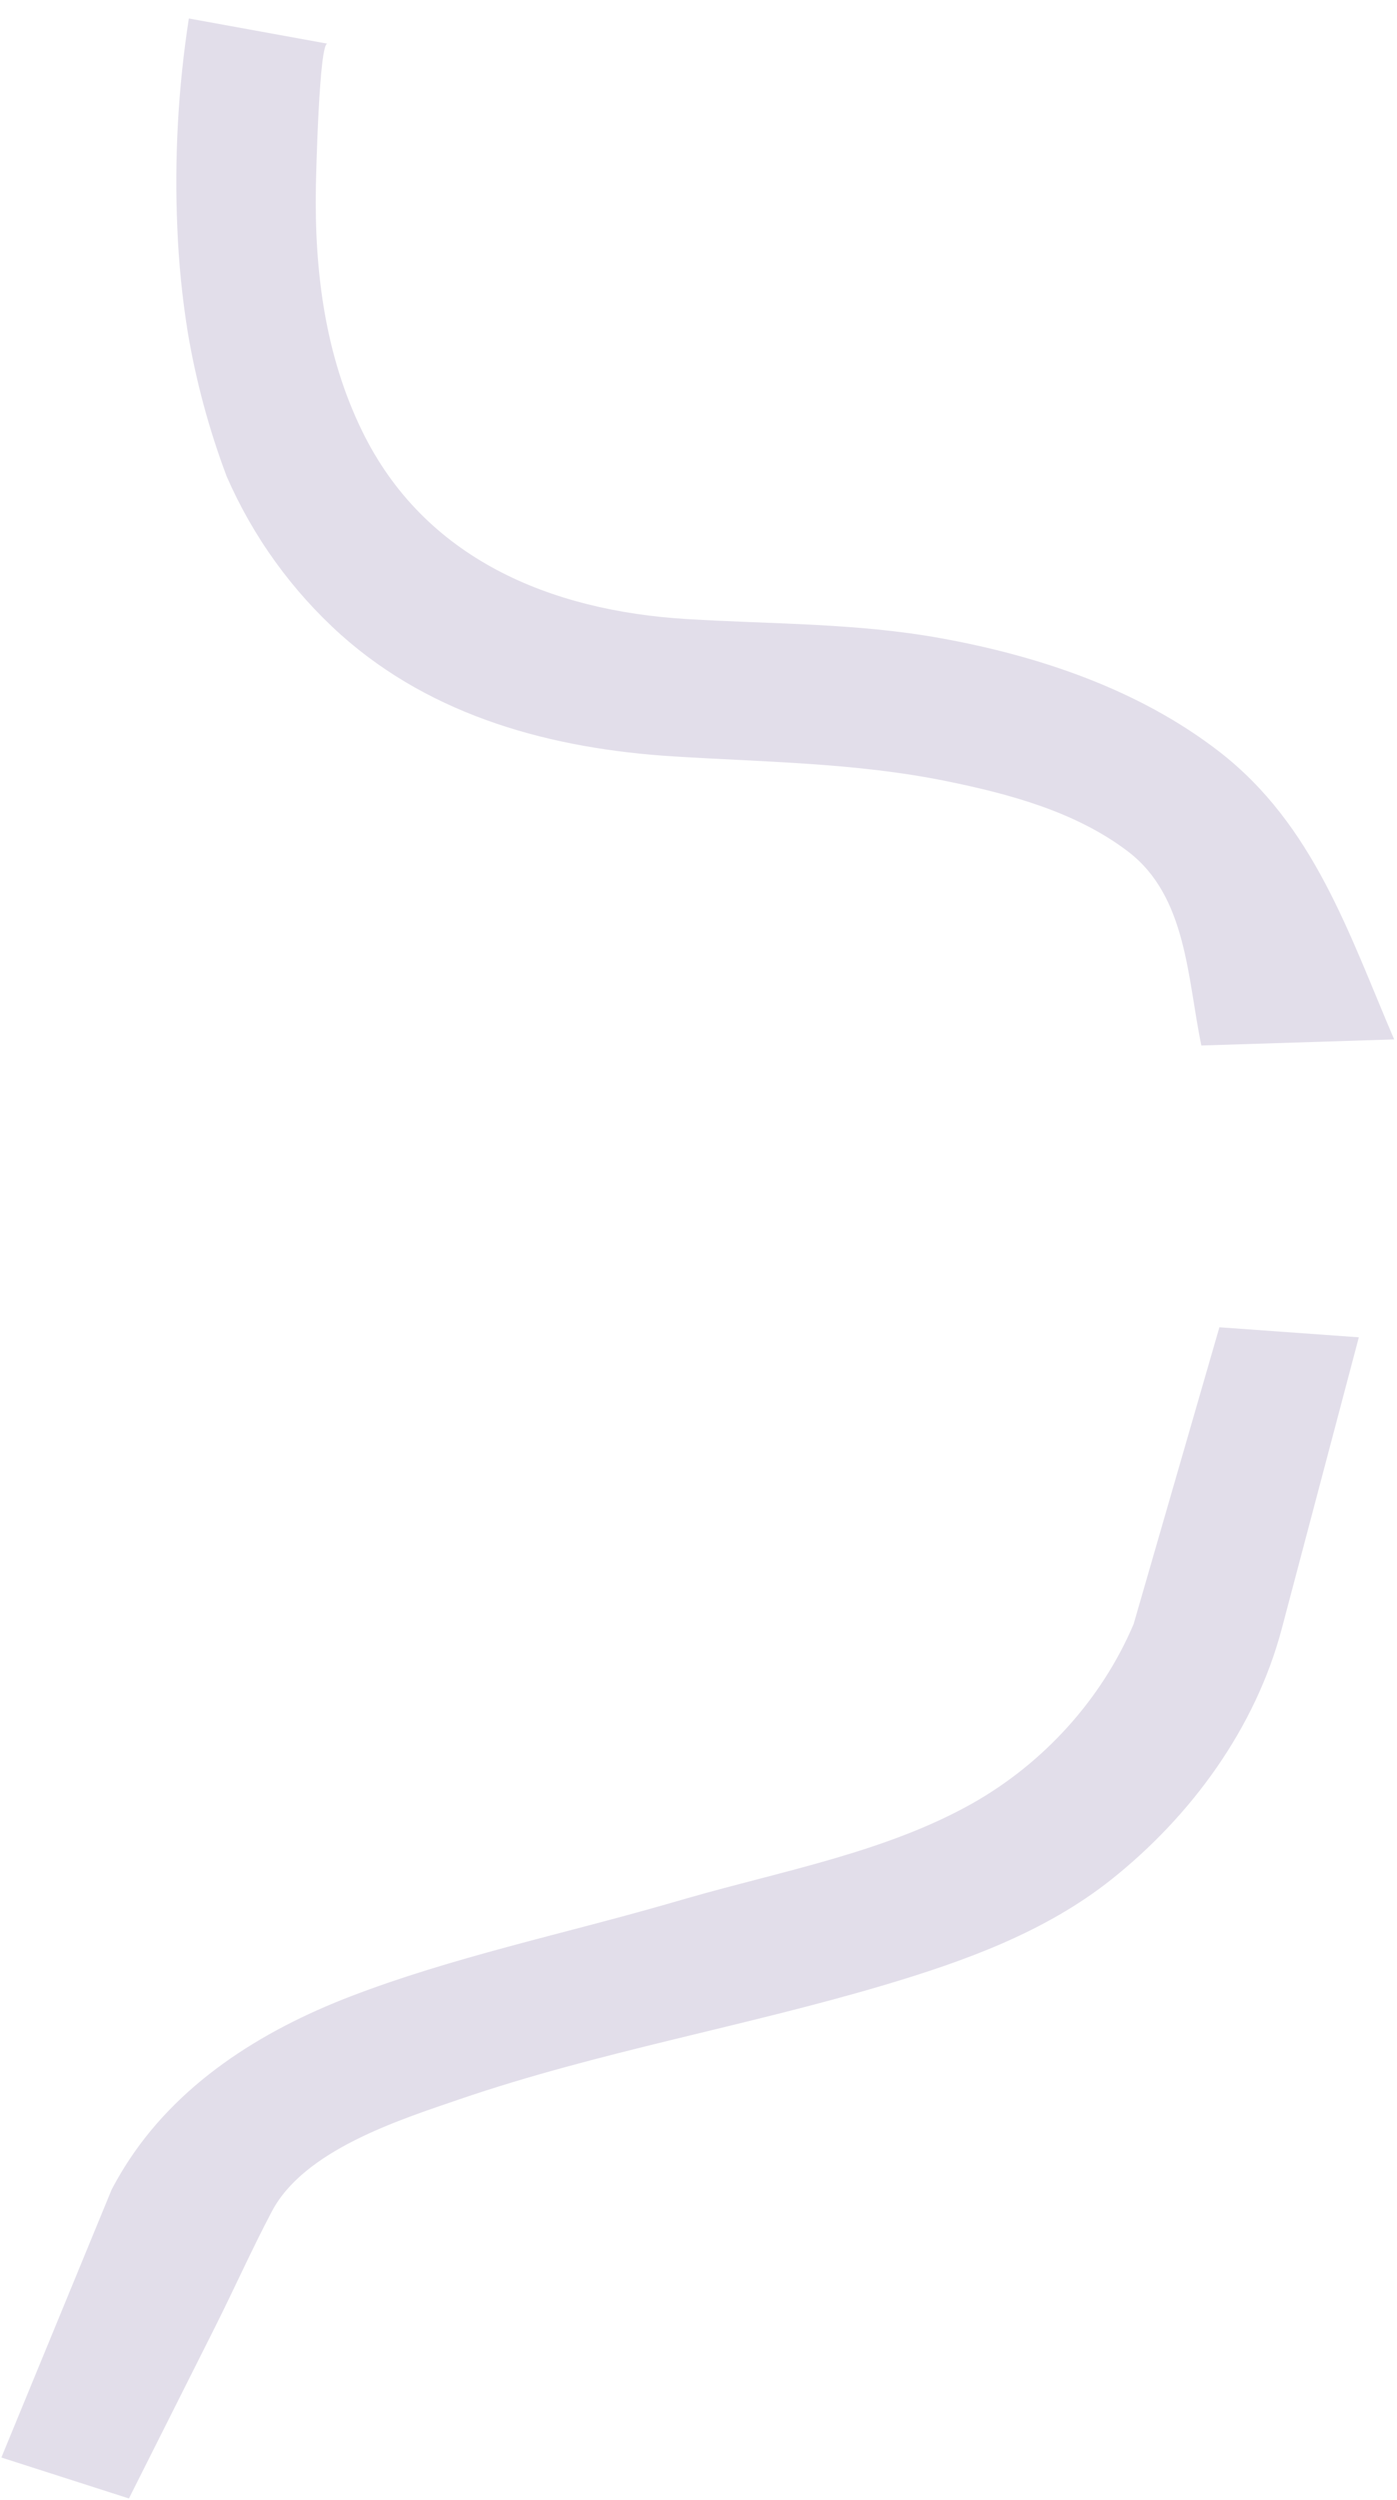 <svg viewBox="0 0 725 1297" fill="none" xmlns="http://www.w3.org/2000/svg">
<g clip-path="url(#clip0_410_1917)">
<path d="M98.008 9.58L169.928 22.66C165.628 21.94 164.038 91.43 163.928 96.9C163.178 140.38 168.588 184.02 187.928 223.59C220.338 290.05 285.808 316.85 356.408 321.14C400.508 323.83 444.478 323.14 488.138 331.06C539.358 340.31 591.138 357.73 632.738 389.91C681.818 427.91 699.908 484.1 723.528 539.2L623.468 542.36C616.188 507.43 615.968 465.11 585.538 441.83C558.458 421.12 523.698 411.83 490.868 405.16C444.018 395.66 396.868 395.35 349.368 392.38C286.738 388.46 224.788 371.97 177.018 329.38C151.553 306.531 131.299 278.474 117.628 247.11C108.518 222.934 101.763 197.935 97.458 172.46C94.555 154.449 92.738 136.28 92.018 118.05C90.461 81.784 92.468 45.454 98.008 9.58V9.58Z" fill="#8070A1" fill-opacity="0.23"/>
</g>
<g clip-path="url(#clip1_410_1917)">
<path d="M588.321 842.479L632.831 688.529L705.191 693.729L665.191 844.929C651.531 896.509 618.191 942.049 576.751 974.999C542.501 1002.22 500.751 1017.29 459.301 1029.63C386.391 1051.32 310.551 1064.36 238.601 1088.96C206.741 1099.85 157.851 1115.41 141.101 1147.15C130.671 1166.9 121.511 1187.44 111.481 1207.41L66.911 1296.09L0.711 1274.84L57.921 1135.9C59.921 1132.06 62.101 1128.24 64.461 1124.45C91.311 1081.18 135.361 1053.51 182.021 1035.6C234.651 1015.39 291.201 1003.5 345.351 987.959L357.061 984.599C406.061 970.519 459.661 960.779 504.481 935.599C541.491 914.739 571.701 881.619 588.321 842.479Z" fill="#8070A1" fill-opacity="0.23"/>
</g>
<defs>
<clipPath id="clip0_410_1917">
<rect width="633.28" height="533.88" fill="white" transform="translate(91 9)"/>
</clipPath>
<clipPath id="clip1_410_1917">
<rect width="705.83" height="608.7" fill="white" transform="translate(0 688)"/>
</clipPath>
</defs>
</svg>
